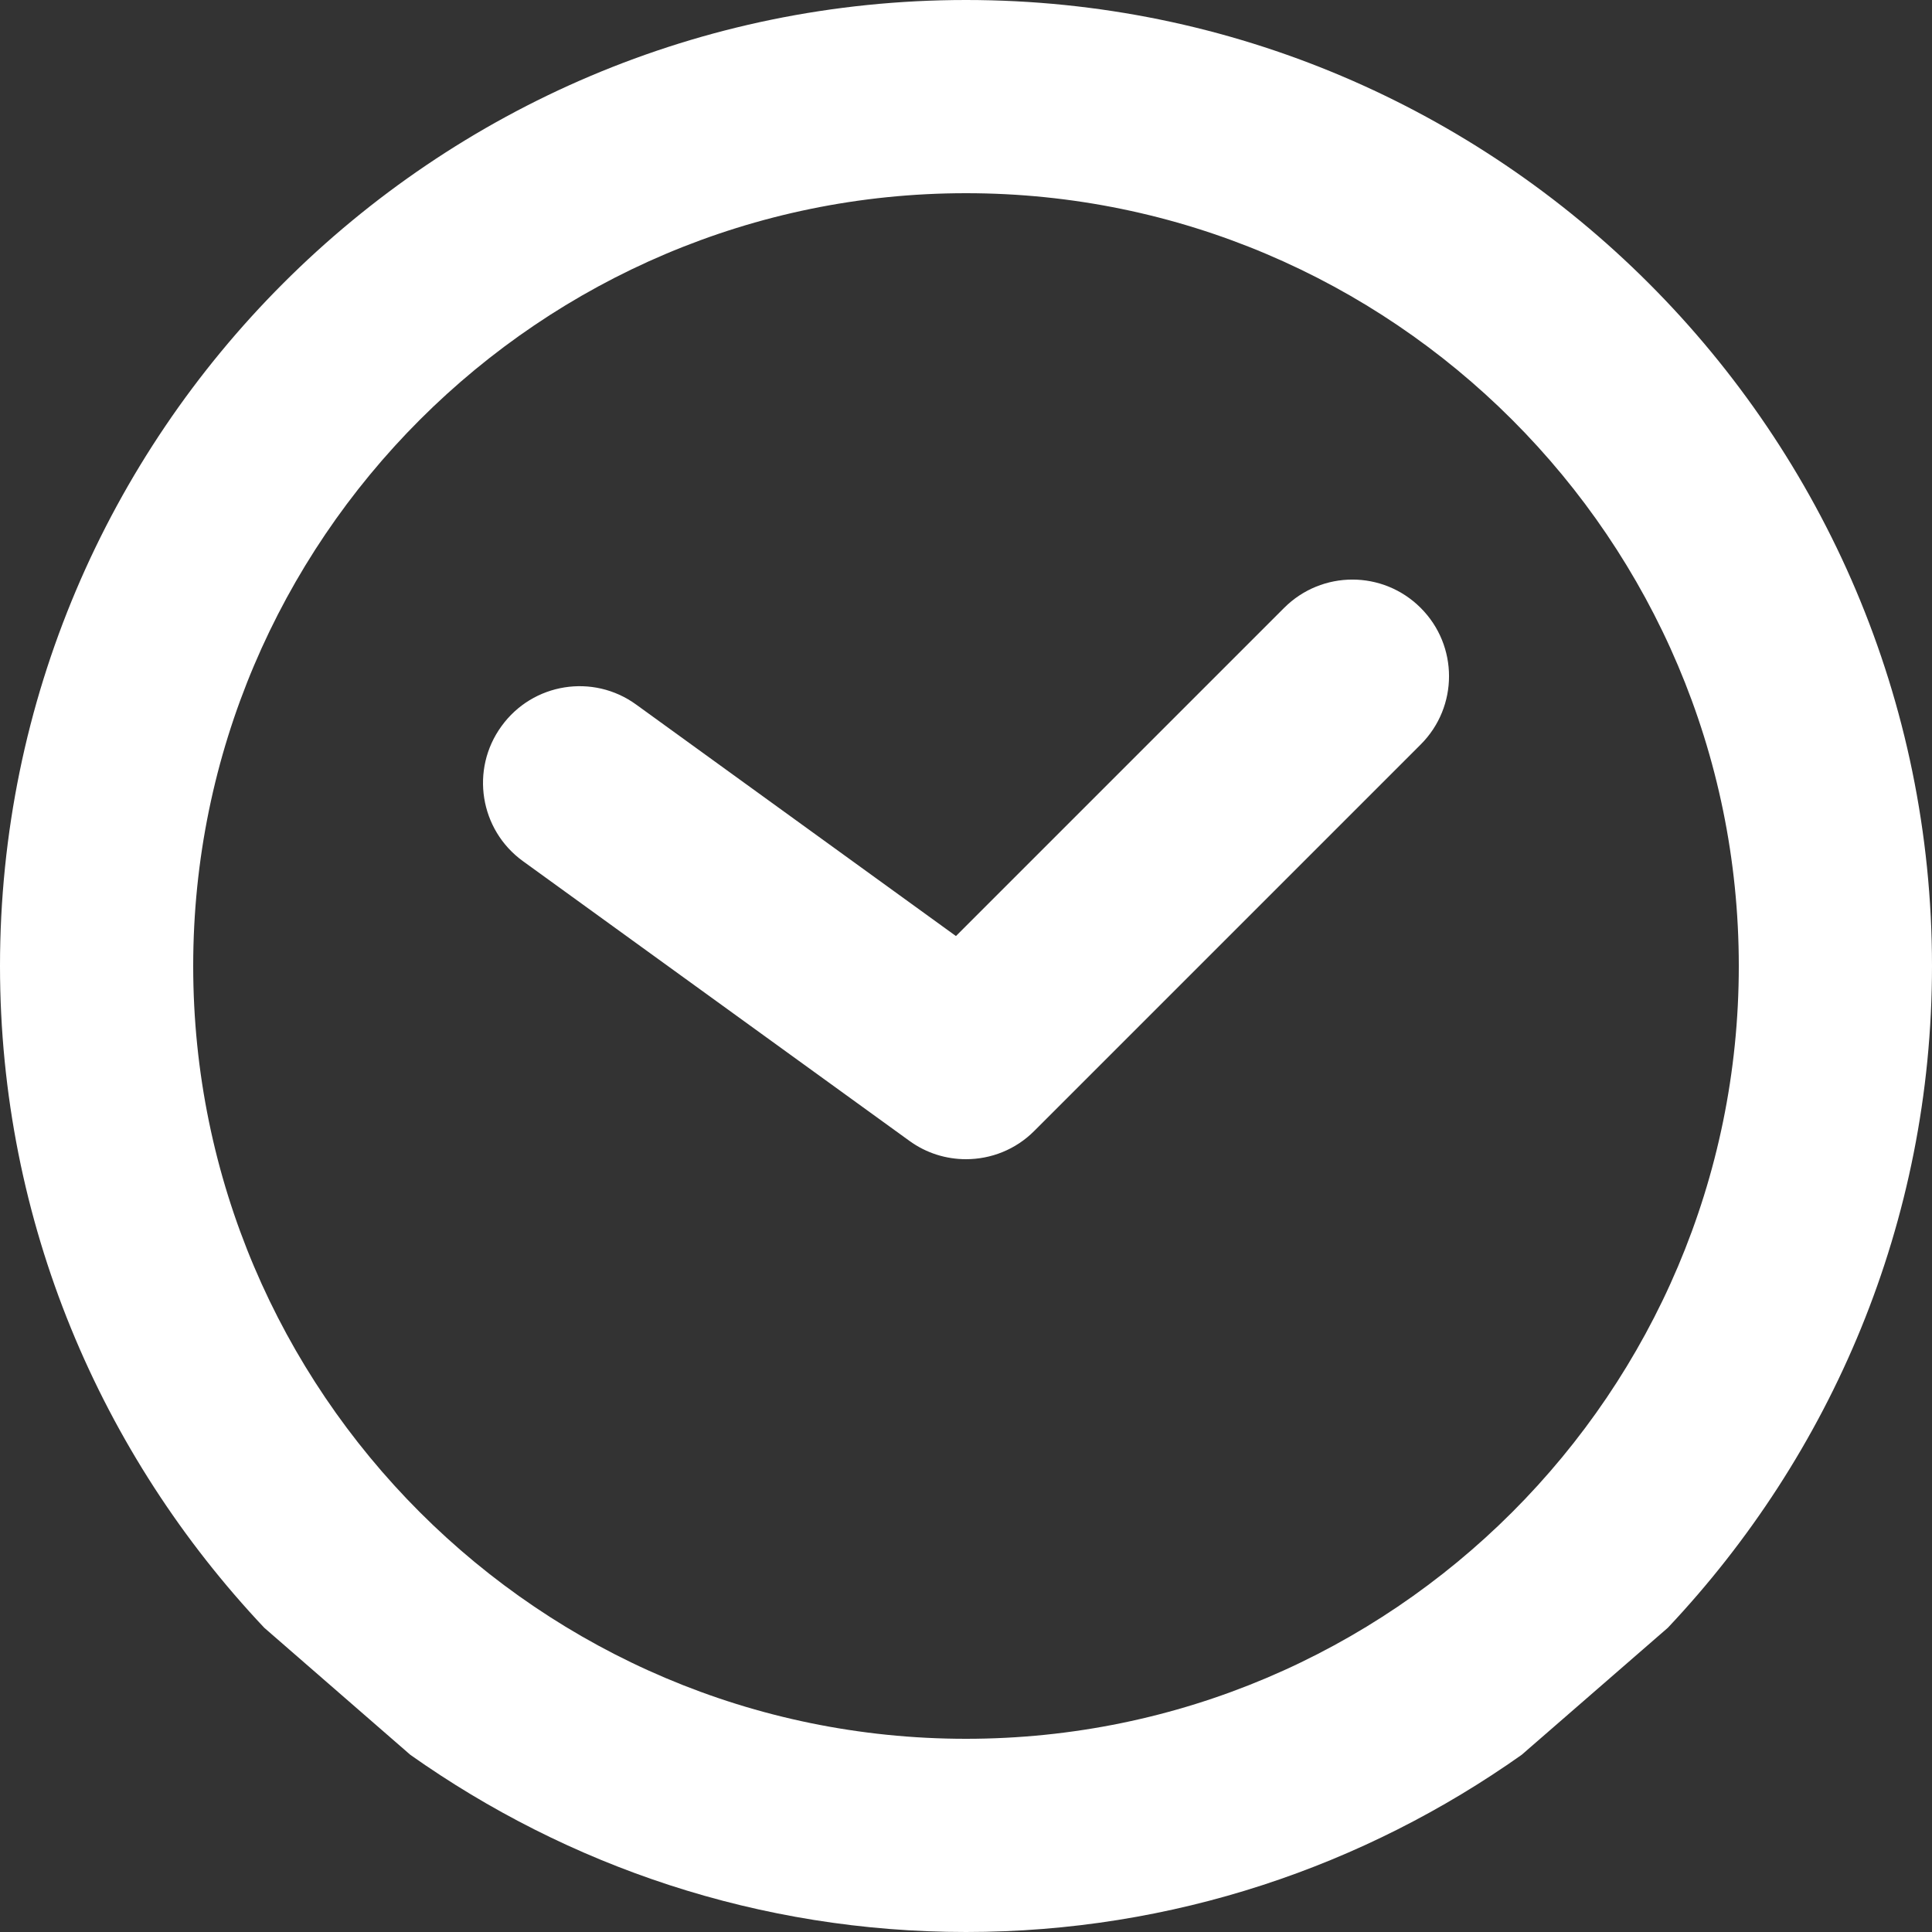 <svg
 xmlns="http://www.w3.org/2000/svg"
 xmlns:xlink="http://www.w3.org/1999/xlink"
 width="20px" height="20px">
<rect width="100%" height="100%" fill="#333333" stroke="none"/>
<path fill-rule="evenodd"  fill="rgb(255, 255, 255)"
 d="M10.000,-0.000 C4.486,-0.000 0.000,4.486 0.000,10.000 C0.000,12.652 1.045,15.059 2.736,16.851 L4.248,18.166 C5.877,19.318 7.858,20.000 10.000,20.000 C12.142,20.000 14.123,19.318 15.752,18.166 L17.265,16.851 C18.955,15.059 20.000,12.652 20.000,10.000 C20.000,4.486 15.514,-0.000 10.000,-0.000 ZM10.000,18.000 C5.589,18.000 2.000,14.411 2.000,10.000 C2.000,5.589 5.589,2.000 10.000,2.000 C14.411,2.000 18.000,5.589 18.000,10.000 C18.000,14.411 14.411,18.000 10.000,18.000 ZM13.293,6.293 L9.896,9.690 L6.586,7.294 C6.139,6.969 5.514,7.070 5.191,7.518 C4.866,7.965 4.966,8.591 5.414,8.915 L9.414,11.810 C9.590,11.938 9.795,12.000 10.000,12.000 C10.258,12.000 10.514,11.901 10.707,11.707 L14.707,7.707 C15.098,7.316 15.098,6.684 14.707,6.293 C14.316,5.902 13.684,5.902 13.293,6.293 Z"/>
</svg>

